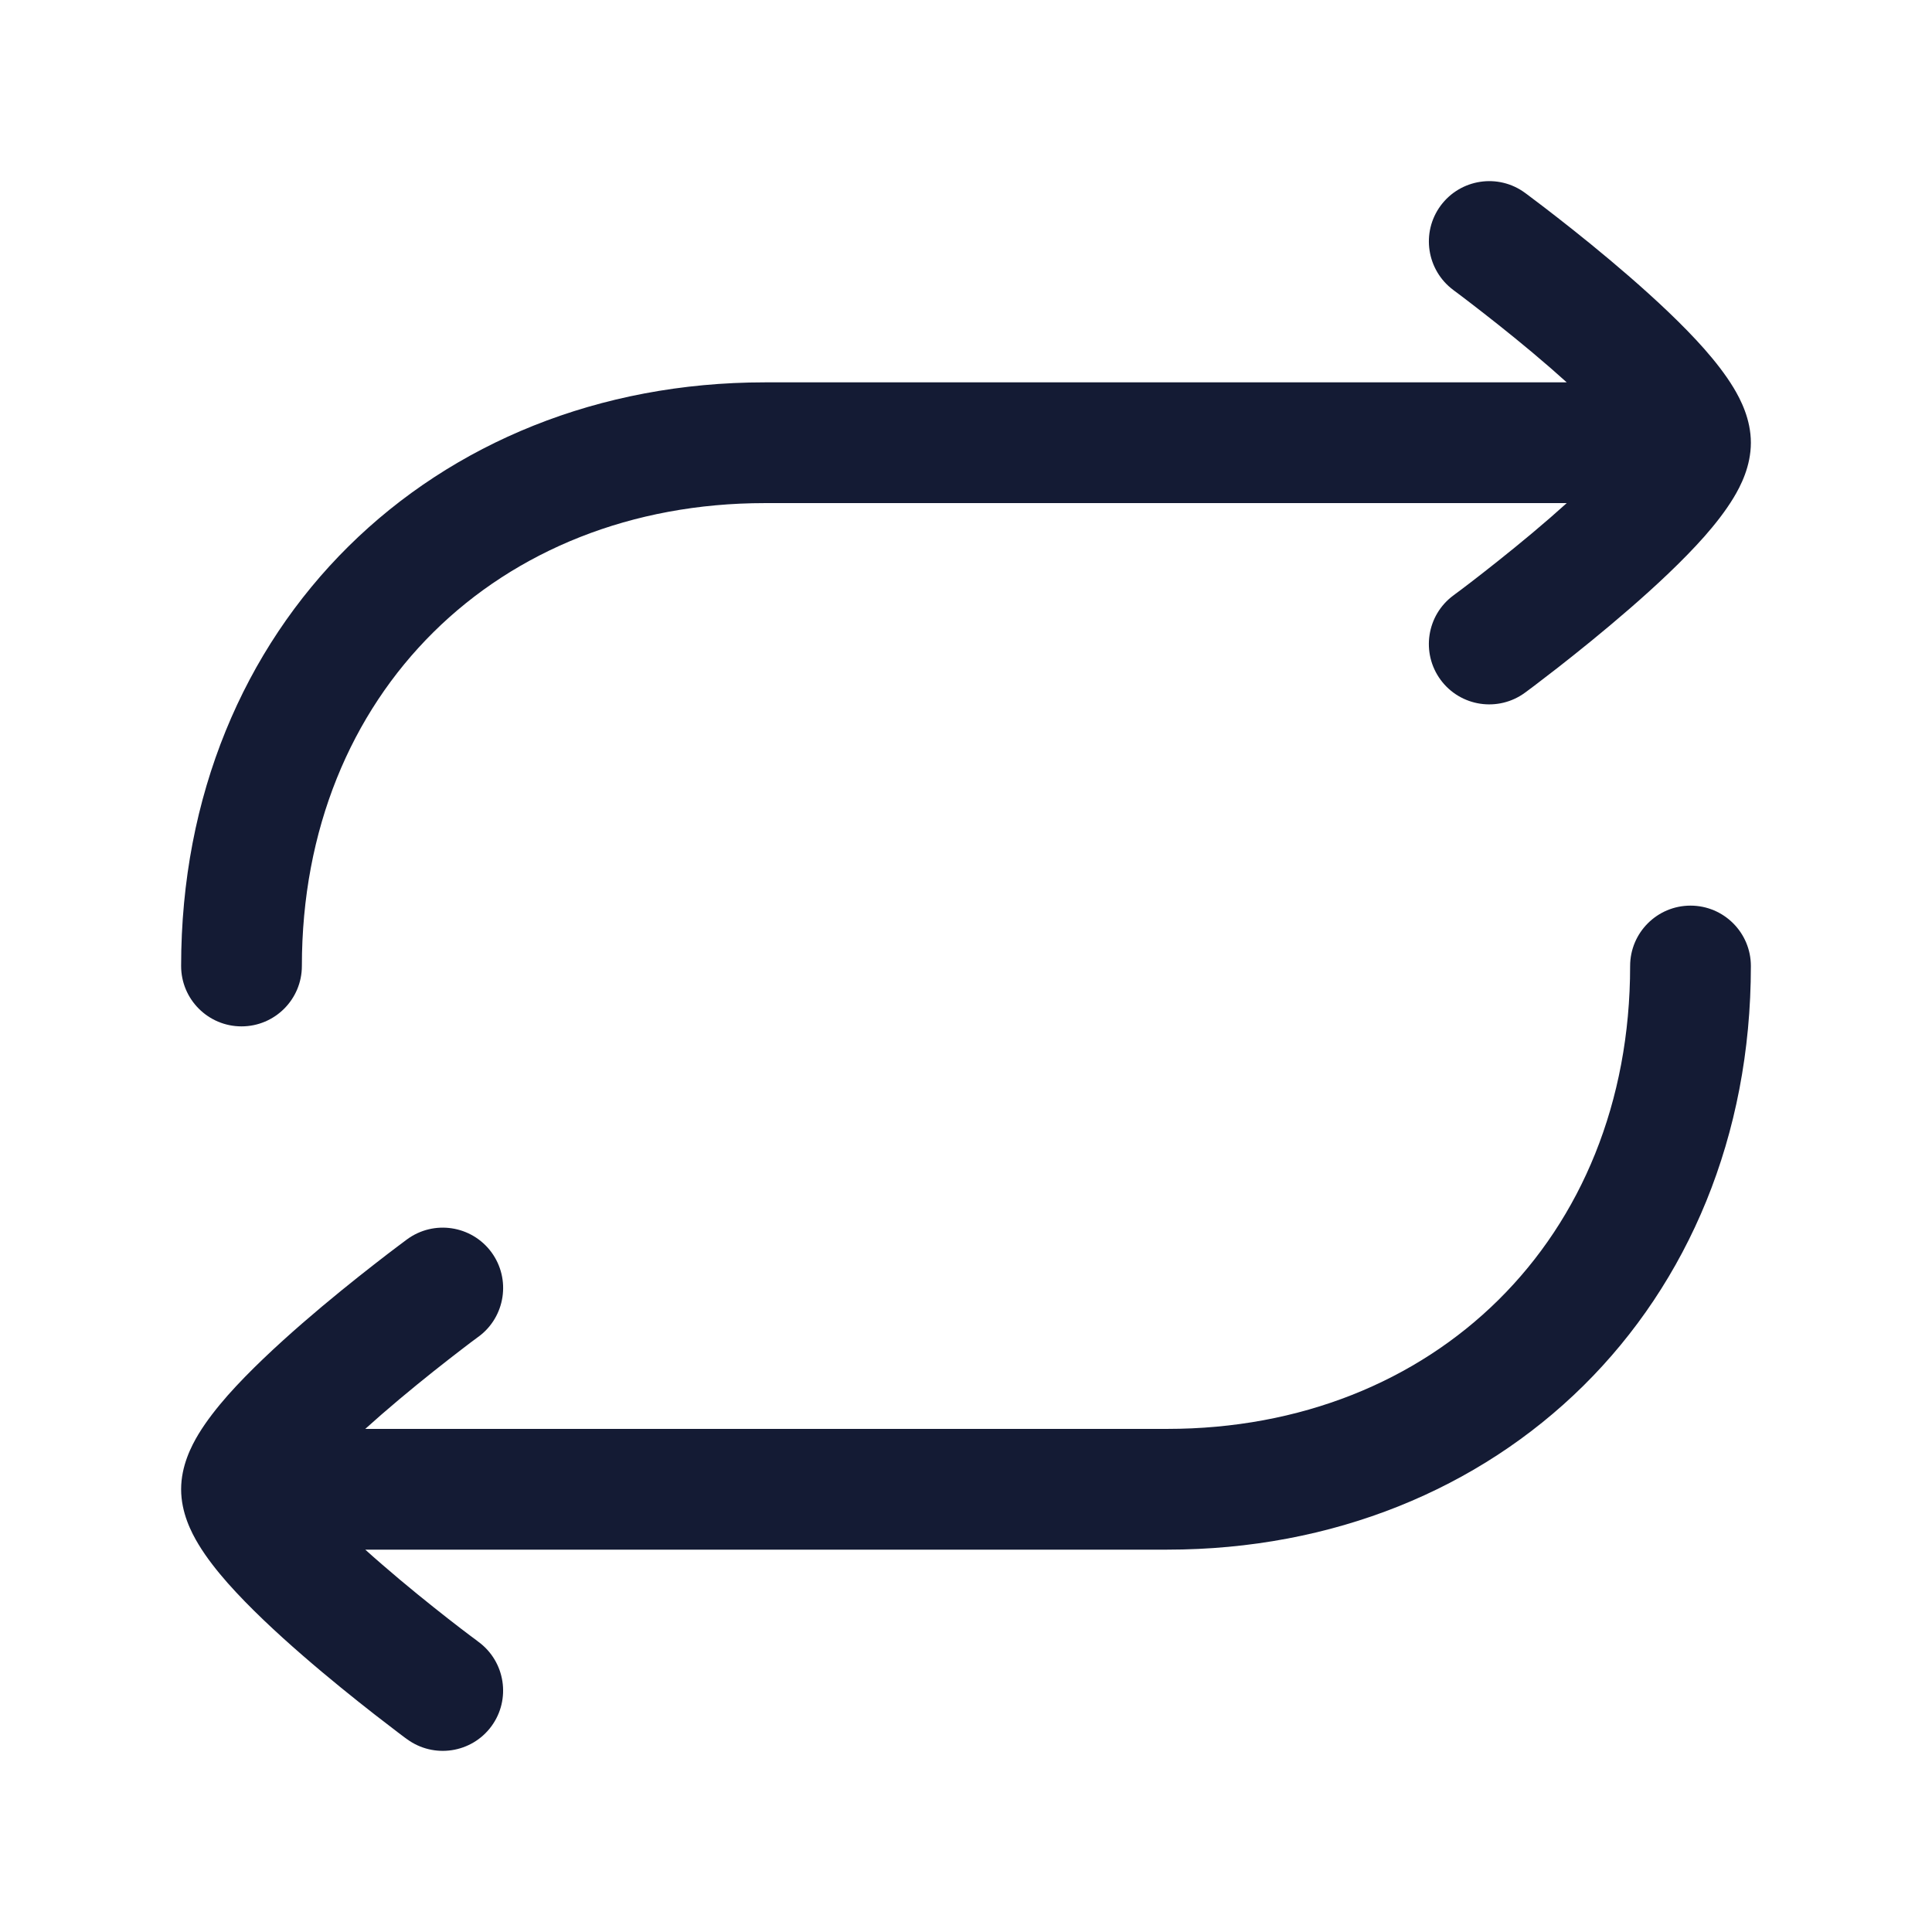 <svg width="32" height="32" viewBox="0 0 32 32" fill="none" xmlns="http://www.w3.org/2000/svg">
<path d="M28 15C28.552 15 29 15.448 29 16C29 21.649 24.826 25.667 19.333 25.667H6.05C6.138 25.747 6.23 25.827 6.322 25.907C6.721 26.254 7.124 26.577 7.428 26.815C7.579 26.933 7.705 27.029 7.793 27.095C7.837 27.128 7.871 27.153 7.894 27.17L7.919 27.19L7.926 27.195C8.37 27.522 8.466 28.148 8.139 28.593C7.811 29.038 7.185 29.132 6.74 28.805L6.736 28.803L6.729 28.797L6.698 28.775C6.672 28.755 6.634 28.726 6.587 28.691C6.492 28.619 6.358 28.516 6.197 28.391C5.876 28.14 5.445 27.795 5.011 27.418C4.582 27.046 4.127 26.622 3.771 26.22C3.595 26.02 3.422 25.802 3.287 25.578C3.169 25.383 3 25.055 3 24.667C3 24.279 3.169 23.951 3.287 23.755C3.422 23.532 3.595 23.314 3.771 23.113C4.127 22.711 4.582 22.288 5.011 21.915C5.445 21.538 5.876 21.193 6.197 20.943C6.358 20.817 6.493 20.714 6.588 20.643C6.634 20.608 6.735 20.532 6.74 20.529C7.185 20.201 7.811 20.296 8.139 20.74C8.466 21.185 8.371 21.811 7.927 22.139L7.919 22.144L7.894 22.163C7.871 22.18 7.837 22.206 7.793 22.238C7.705 22.305 7.579 22.401 7.428 22.519C7.124 22.756 6.721 23.079 6.322 23.426C6.23 23.506 6.139 23.587 6.05 23.667H19.333C23.742 23.667 27 20.524 27 16C27 15.448 27.448 15 28 15ZM23.861 3.407C24.189 2.963 24.815 2.867 25.26 3.195L25.271 3.203L25.302 3.226C25.328 3.245 25.366 3.274 25.413 3.31C25.508 3.381 25.642 3.483 25.803 3.609C26.124 3.859 26.555 4.205 26.989 4.582C27.418 4.955 27.873 5.377 28.229 5.78C28.405 5.98 28.578 6.199 28.713 6.422C28.831 6.618 29 6.945 29 7.333C29 7.722 28.831 8.05 28.713 8.245C28.578 8.468 28.405 8.687 28.229 8.887C27.873 9.289 27.418 9.712 26.989 10.084C26.555 10.461 26.124 10.807 25.803 11.058C25.642 11.183 25.508 11.286 25.413 11.358C25.366 11.393 25.262 11.47 25.26 11.472C24.815 11.799 24.189 11.705 23.861 11.26C23.534 10.815 23.629 10.189 24.073 9.862L24.081 9.856L24.106 9.837C24.129 9.82 24.163 9.795 24.207 9.762C24.295 9.696 24.421 9.599 24.572 9.481C24.876 9.243 25.279 8.921 25.678 8.574C25.77 8.494 25.861 8.413 25.95 8.333H12.667C8.258 8.333 5 11.476 5 16C5 16.552 4.552 17 4 17C3.448 17 3 16.552 3 16C3 10.351 7.174 6.333 12.667 6.333H25.95C25.861 6.253 25.77 6.172 25.678 6.092C25.279 5.745 24.876 5.423 24.572 5.186C24.421 5.068 24.295 4.972 24.207 4.905C24.163 4.872 24.129 4.846 24.106 4.829L24.081 4.811L24.074 4.805C23.63 4.477 23.534 3.852 23.861 3.407Z" fill="#141B34"/>
</svg>
